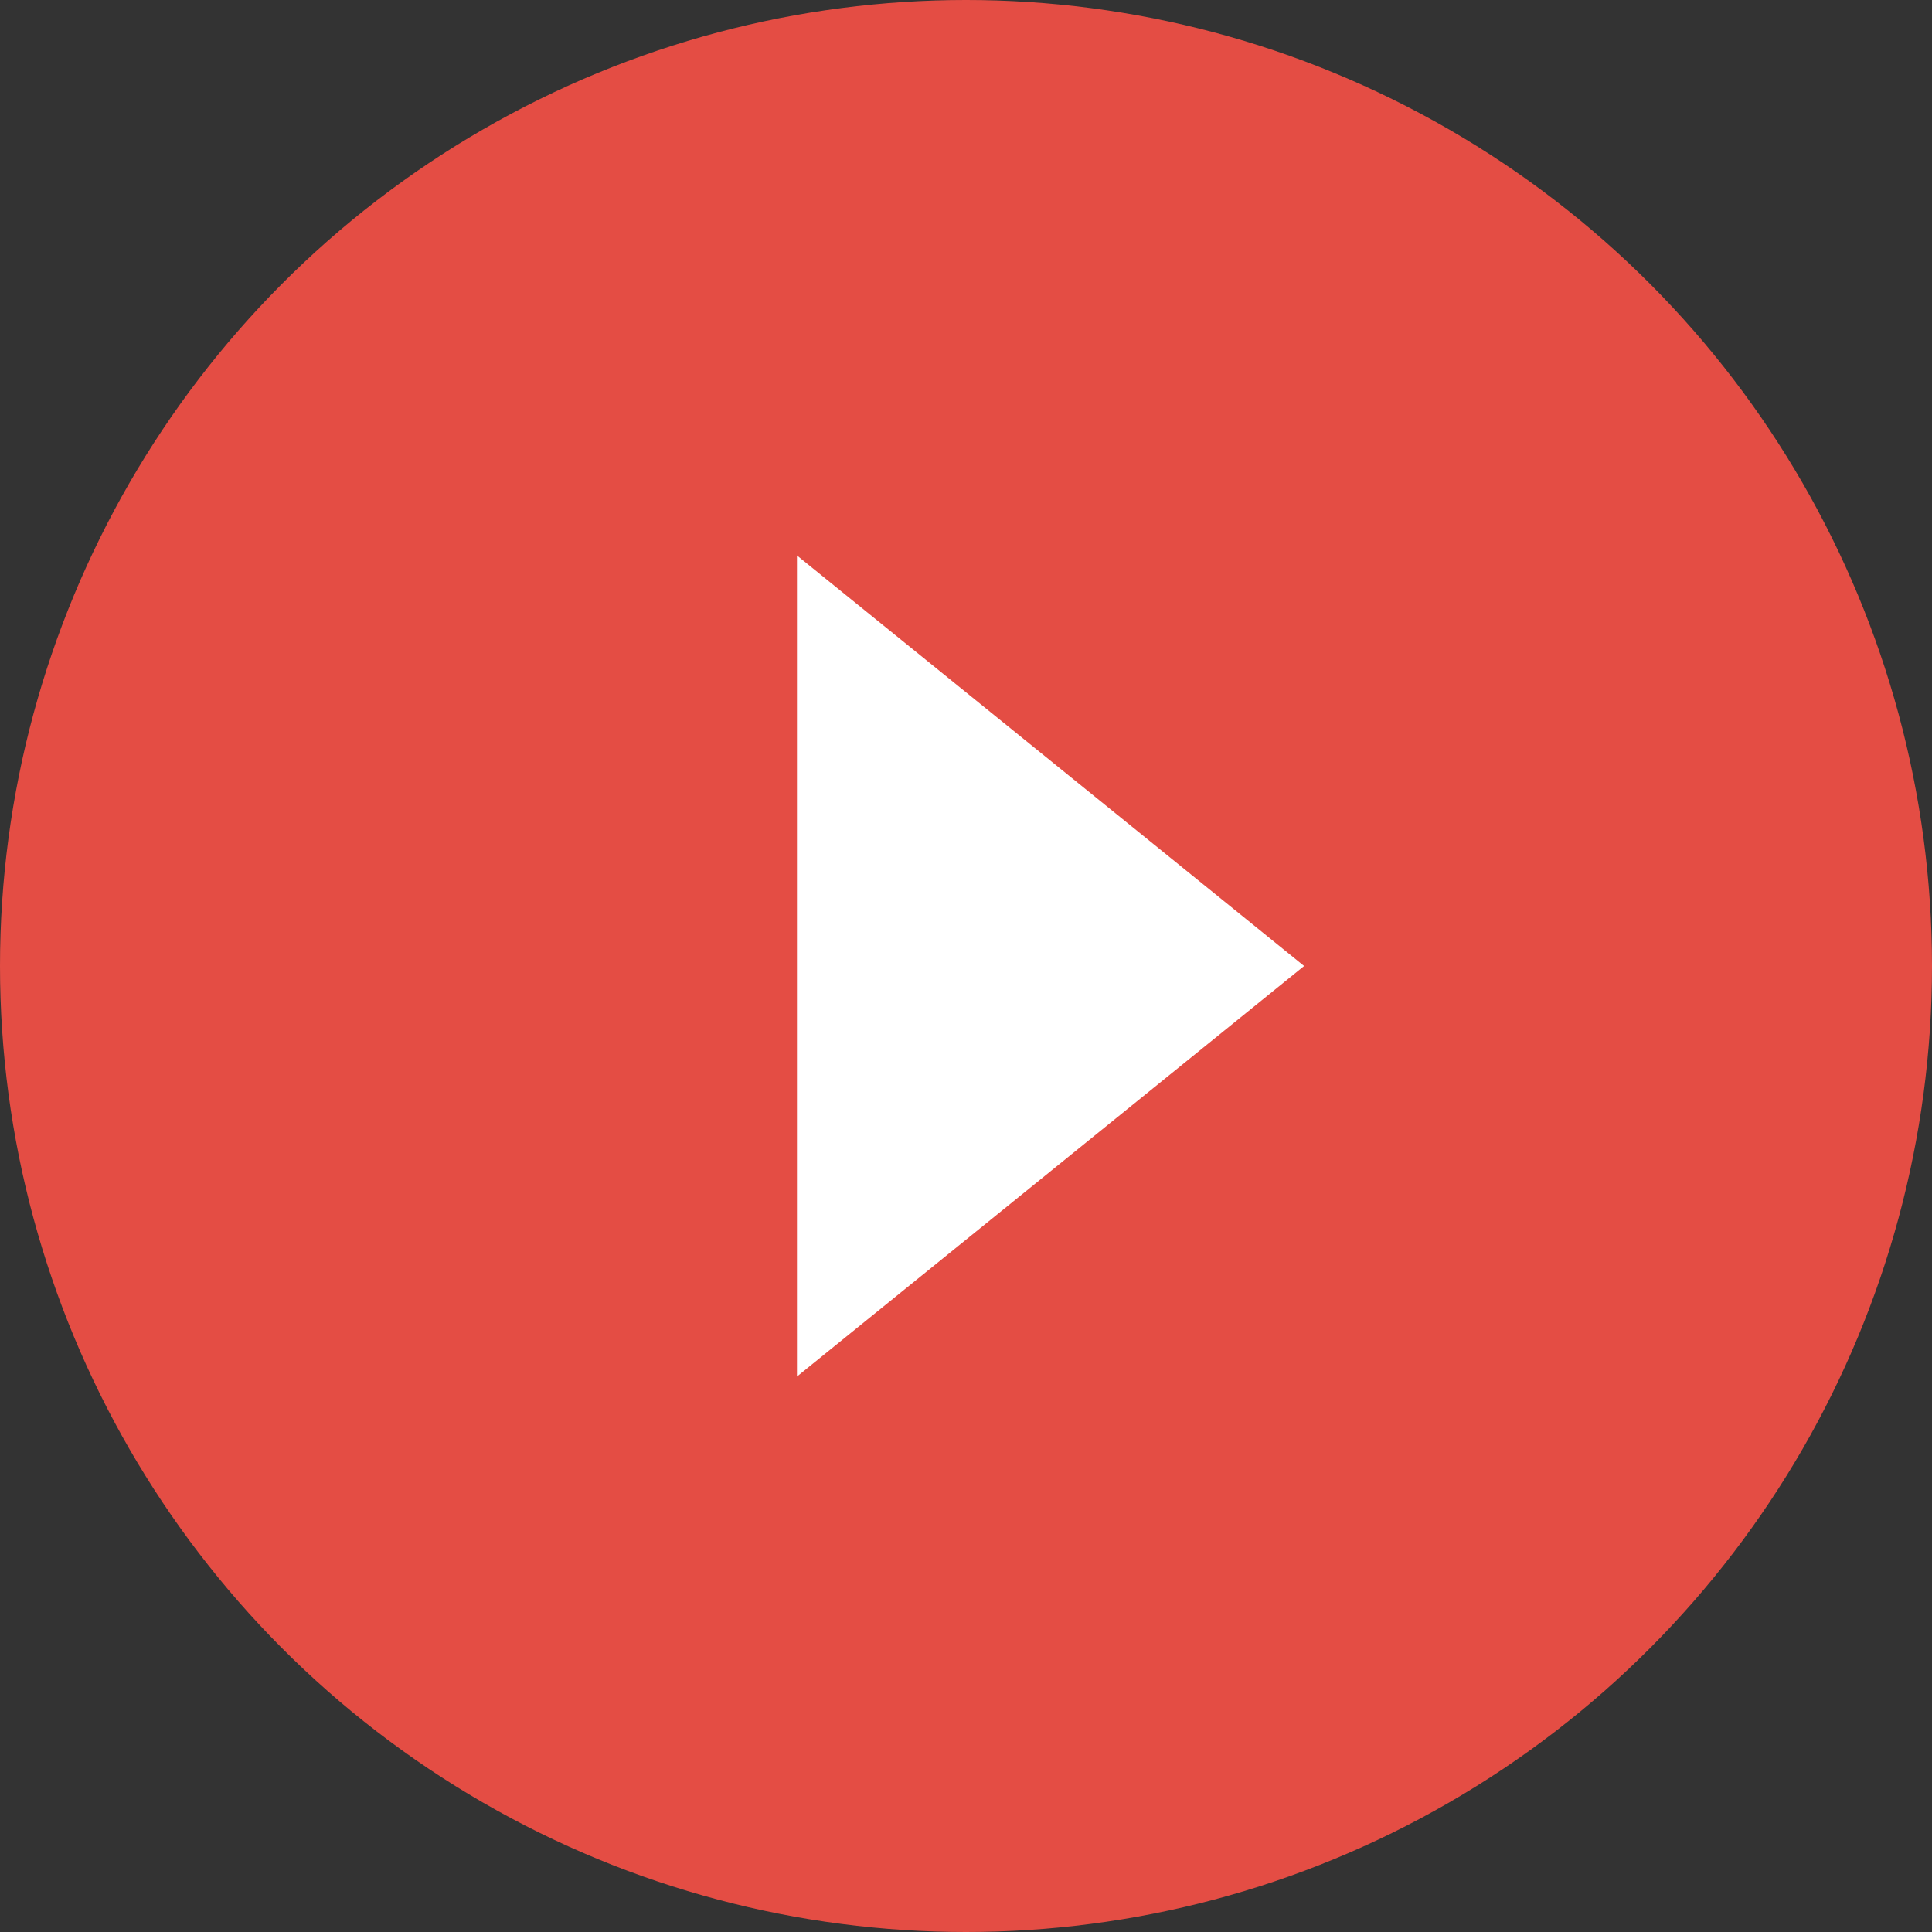 <svg xmlns="http://www.w3.org/2000/svg" width="80" height="80"><rect width="100%" height="100%" fill="#333333" stroke="none"/><circle data-name="楕円形 578" cx="40" cy="40" r="40" fill="#e44d44"/><path data-name="三角形 578" d="M54 40L33 57V23z" fill="#fff" fill-rule="evenodd"/></svg>